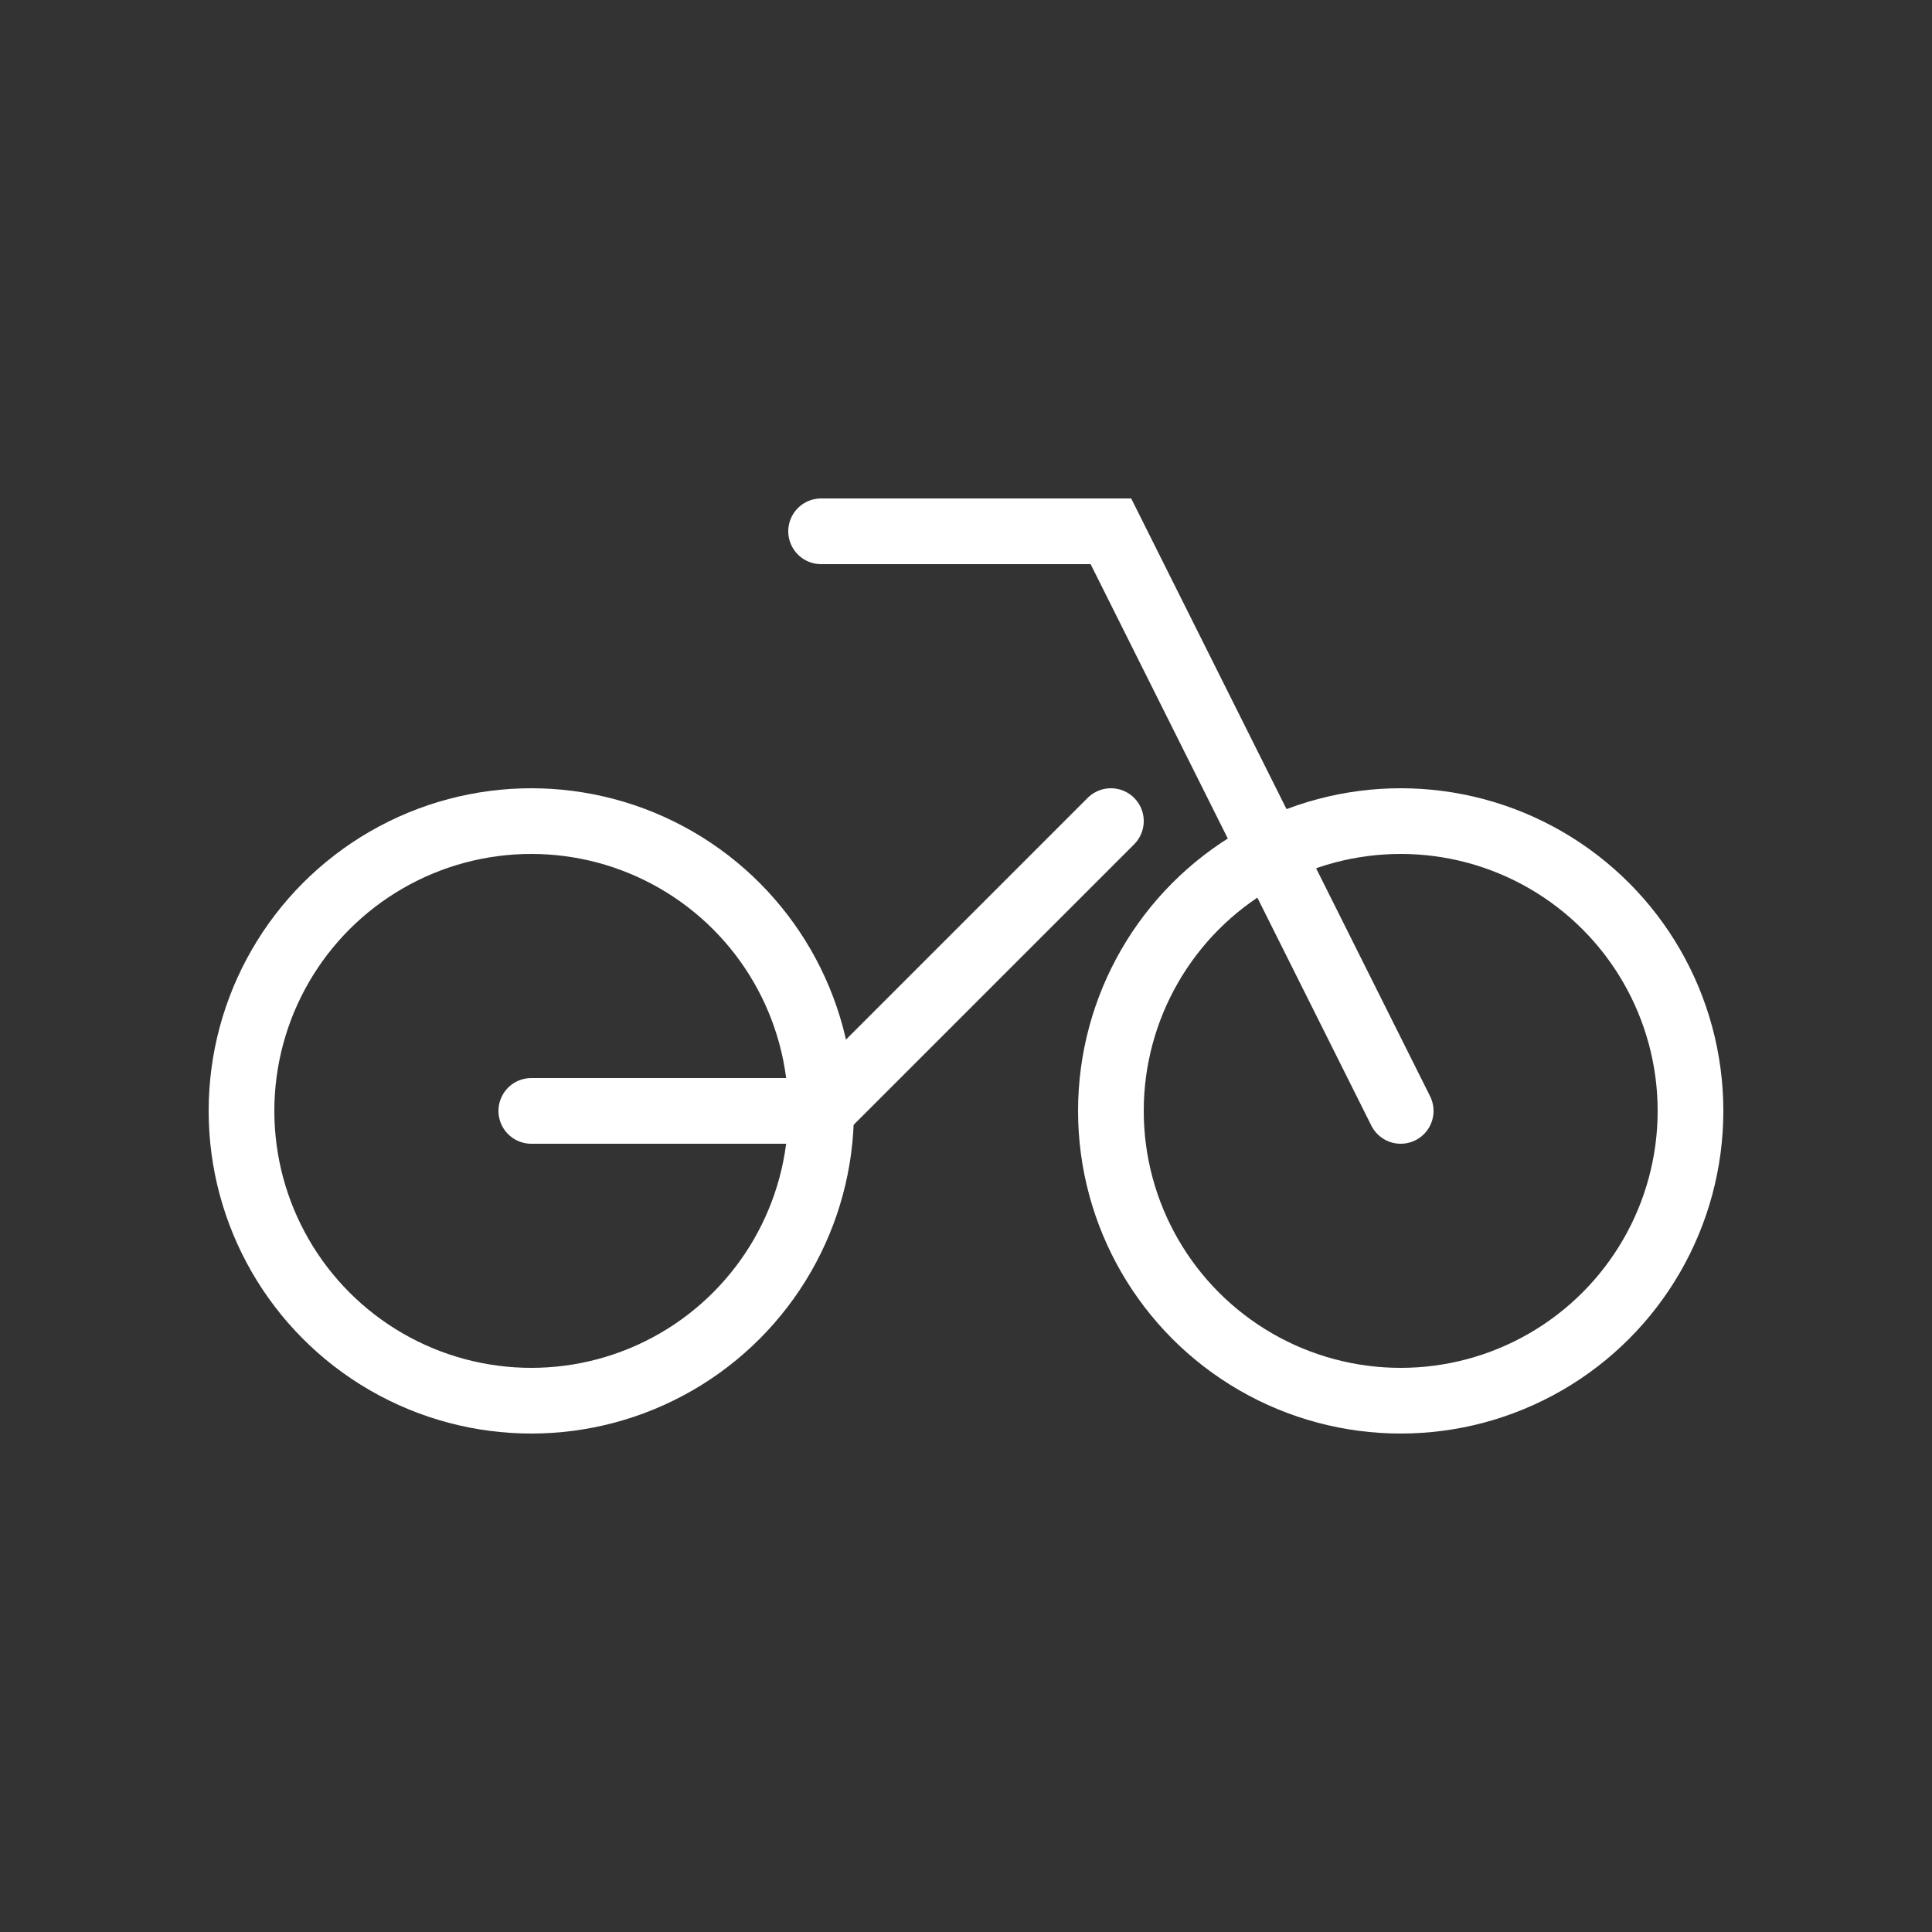 <?xml version="1.0" encoding="UTF-8"?>
<svg xmlns="http://www.w3.org/2000/svg" id="Icons" viewBox="0 0 50 50">
  <rect x="0" y="0" width="50" height="50" fill="#333333" stroke="none"/>
  <defs>
    <style>
      .cls-1 {
        fill: none;
        stroke: #fff;
        stroke-linecap: round;
        stroke-miterlimit: 10;
        stroke-width: 1.7px;
      }
    </style>
  </defs>
  <circle class="cls-1" cx="13.75" cy="28.75" r="7.5"></circle>
  <circle class="cls-1" cx="36.25" cy="28.75" r="7.5"></circle>
  <polyline class="cls-1" points="36.25 28.75 28.75 13.75 21.25 13.75"></polyline>
  <polyline class="cls-1" points="13.75 28.75 21.25 28.75 28.75 21.25"></polyline>
</svg>
